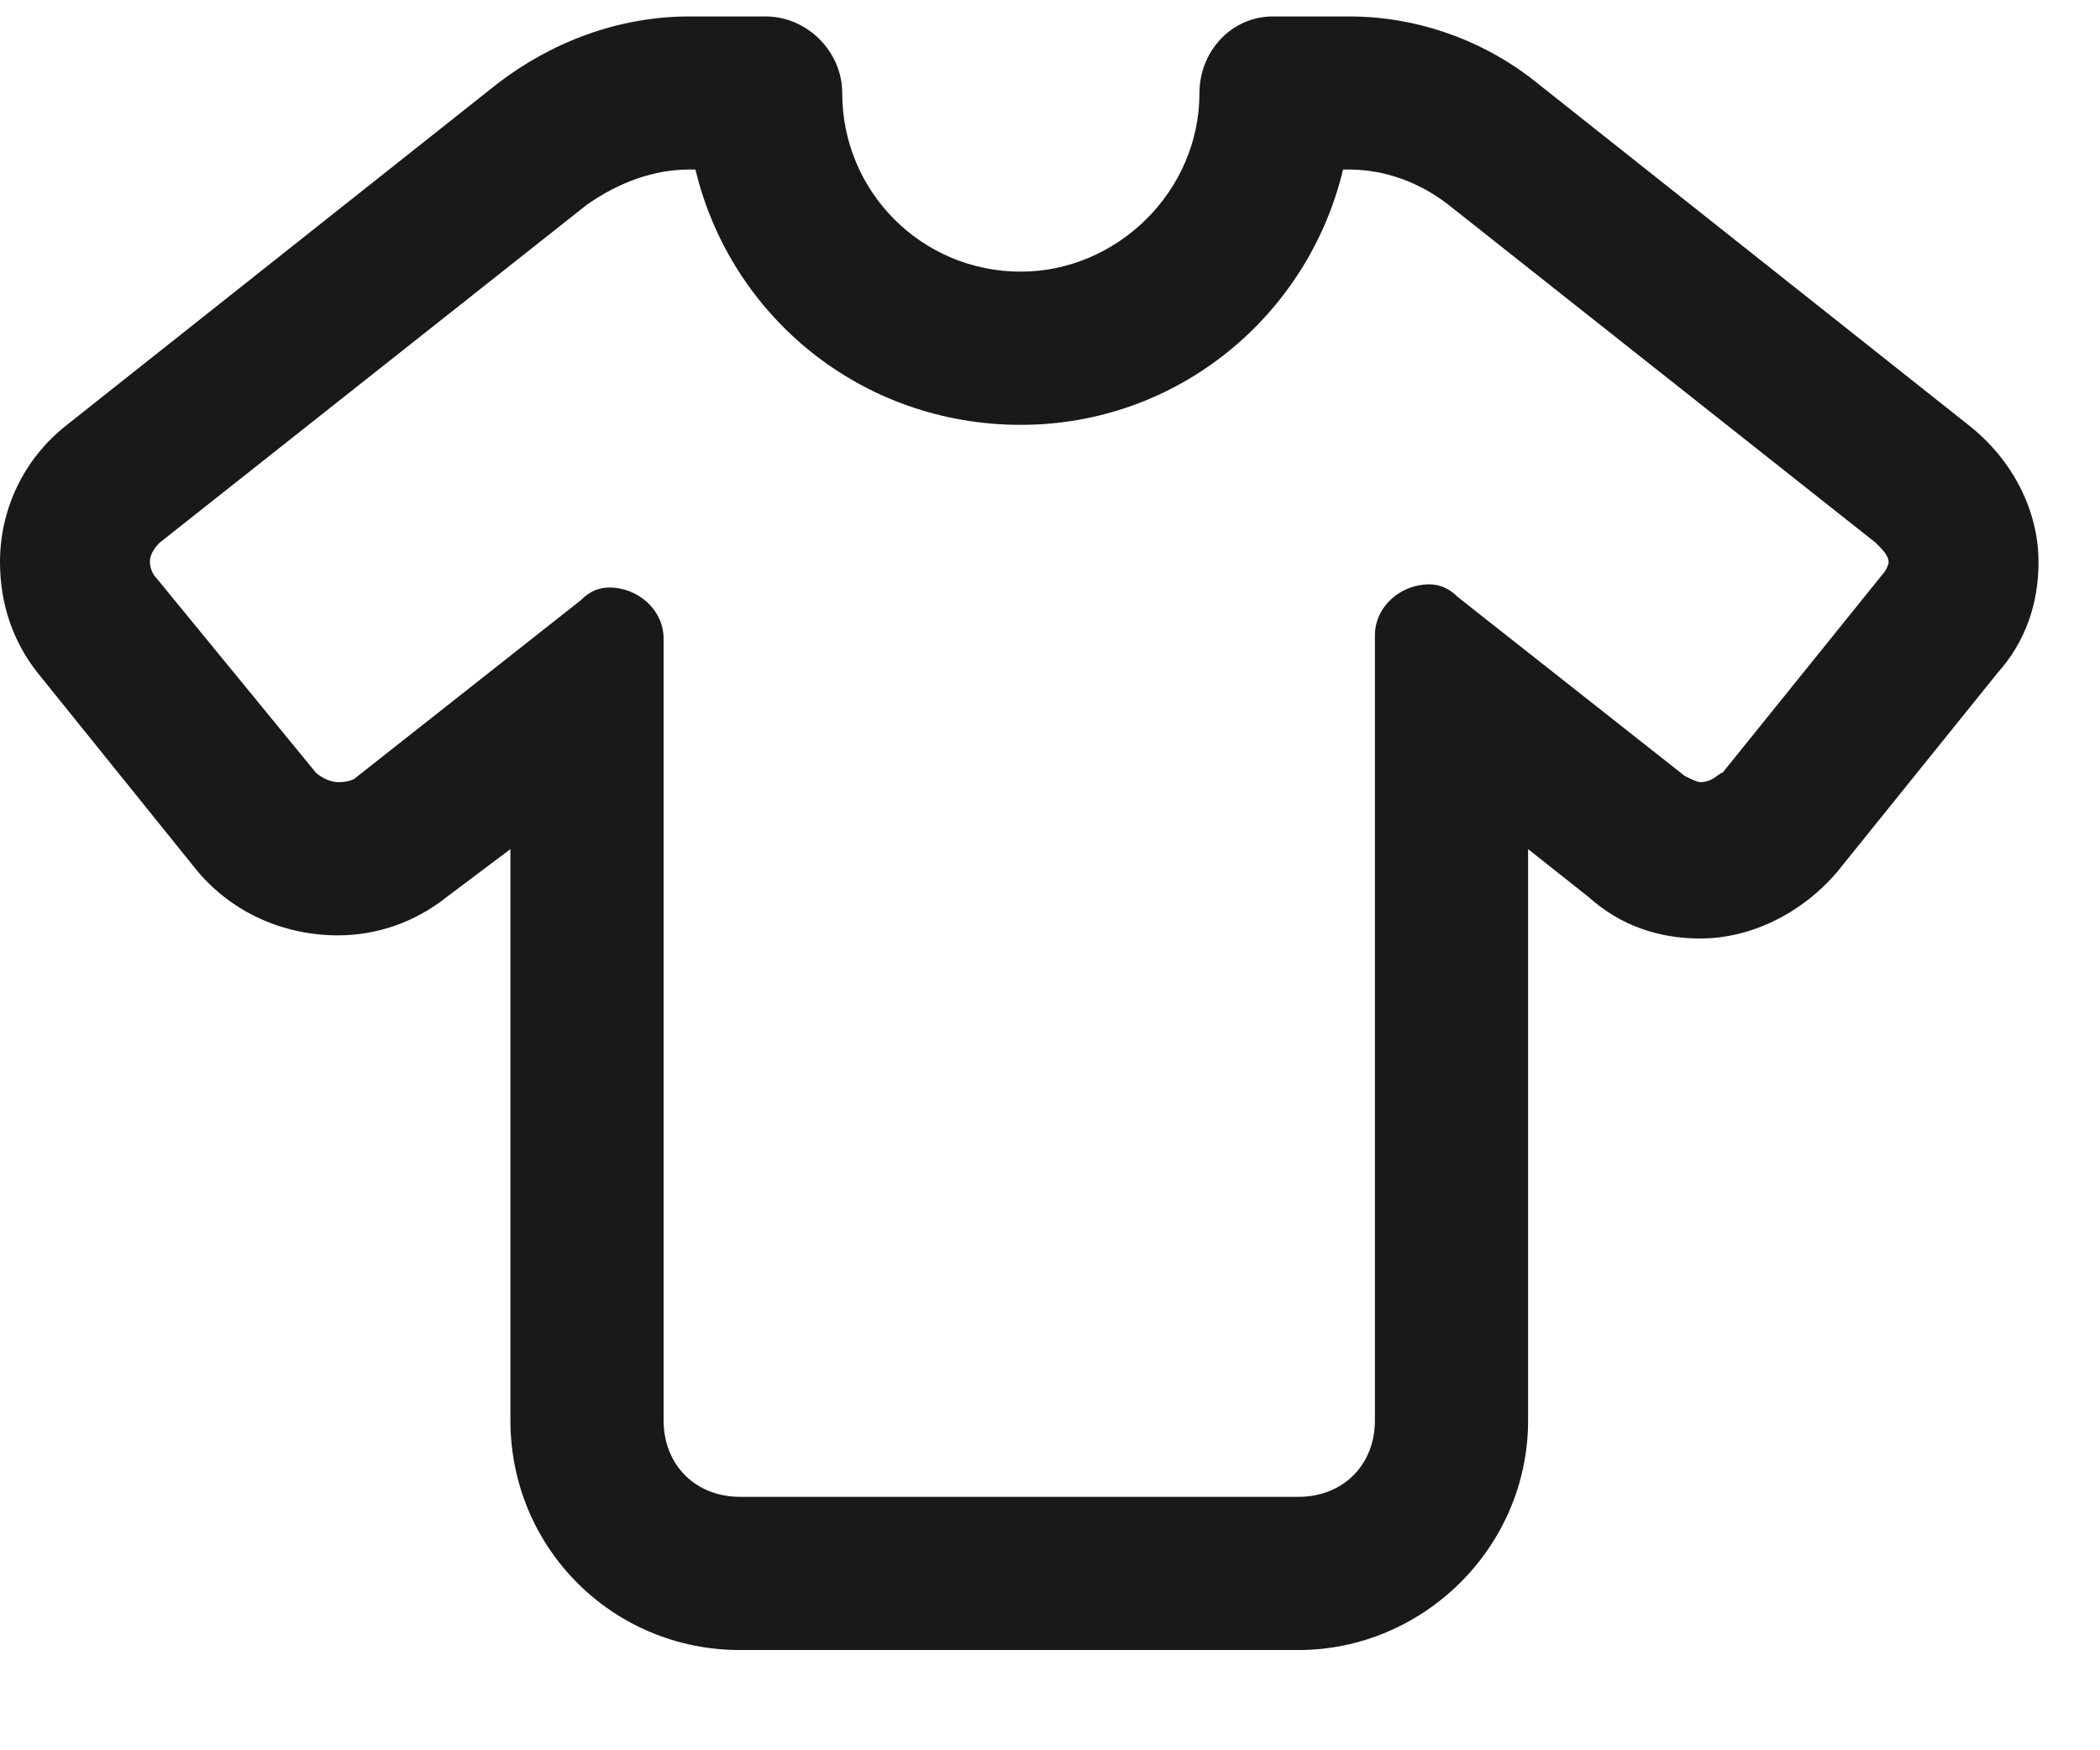 <svg width="18" height="15" viewBox="0 0 18 15" fill="none" xmlns="http://www.w3.org/2000/svg">
<path d="M17.473 4.816C17.473 5.172 17.363 5.5 17.117 5.773L15.75 7.469C15.449 7.824 15.012 8.043 14.574 8.043C14.219 8.043 13.891 7.934 13.617 7.688L13.098 7.277V12.172C13.098 13.266 12.195 14.141 11.129 14.141H6.344C5.25 14.141 4.375 13.266 4.375 12.172V7.277L3.828 7.688C3.555 7.906 3.227 8.016 2.898 8.016C2.434 8.016 1.996 7.824 1.695 7.469L0.328 5.773C0.109 5.5 0 5.172 0 4.816C0 4.379 0.191 3.941 0.574 3.641L4.266 0.715C4.73 0.359 5.305 0.141 5.906 0.141H6.562C6.918 0.141 7.219 0.441 7.219 0.797C7.219 1.645 7.902 2.328 8.75 2.328C9.57 2.328 10.281 1.645 10.281 0.797C10.281 0.441 10.555 0.141 10.91 0.141H11.566C12.168 0.141 12.742 0.359 13.18 0.715L16.871 3.641C17.254 3.941 17.473 4.379 17.473 4.816ZM16.188 4.816C16.188 4.762 16.133 4.707 16.078 4.652L12.414 1.754C12.168 1.562 11.867 1.453 11.566 1.453H11.512C11.211 2.711 10.09 3.641 8.75 3.641C7.383 3.641 6.262 2.711 5.961 1.453H5.906C5.605 1.453 5.305 1.562 5.031 1.754L1.367 4.652C1.312 4.707 1.285 4.762 1.285 4.816C1.285 4.871 1.312 4.926 1.34 4.953L2.707 6.621C2.734 6.648 2.816 6.703 2.898 6.703C2.926 6.703 2.98 6.703 3.035 6.676L4.977 5.145C5.059 5.062 5.141 5.035 5.223 5.035C5.469 5.035 5.688 5.227 5.688 5.473V12.172C5.688 12.555 5.961 12.828 6.344 12.828H11.129C11.512 12.828 11.785 12.555 11.785 12.172V5.445C11.785 5.199 12.004 5.008 12.25 5.008C12.332 5.008 12.414 5.035 12.496 5.117L14.438 6.648C14.492 6.676 14.547 6.703 14.574 6.703C14.684 6.703 14.738 6.621 14.766 6.621L16.133 4.926C16.16 4.898 16.188 4.844 16.188 4.816Z" fill="#191919"/>
</svg>
